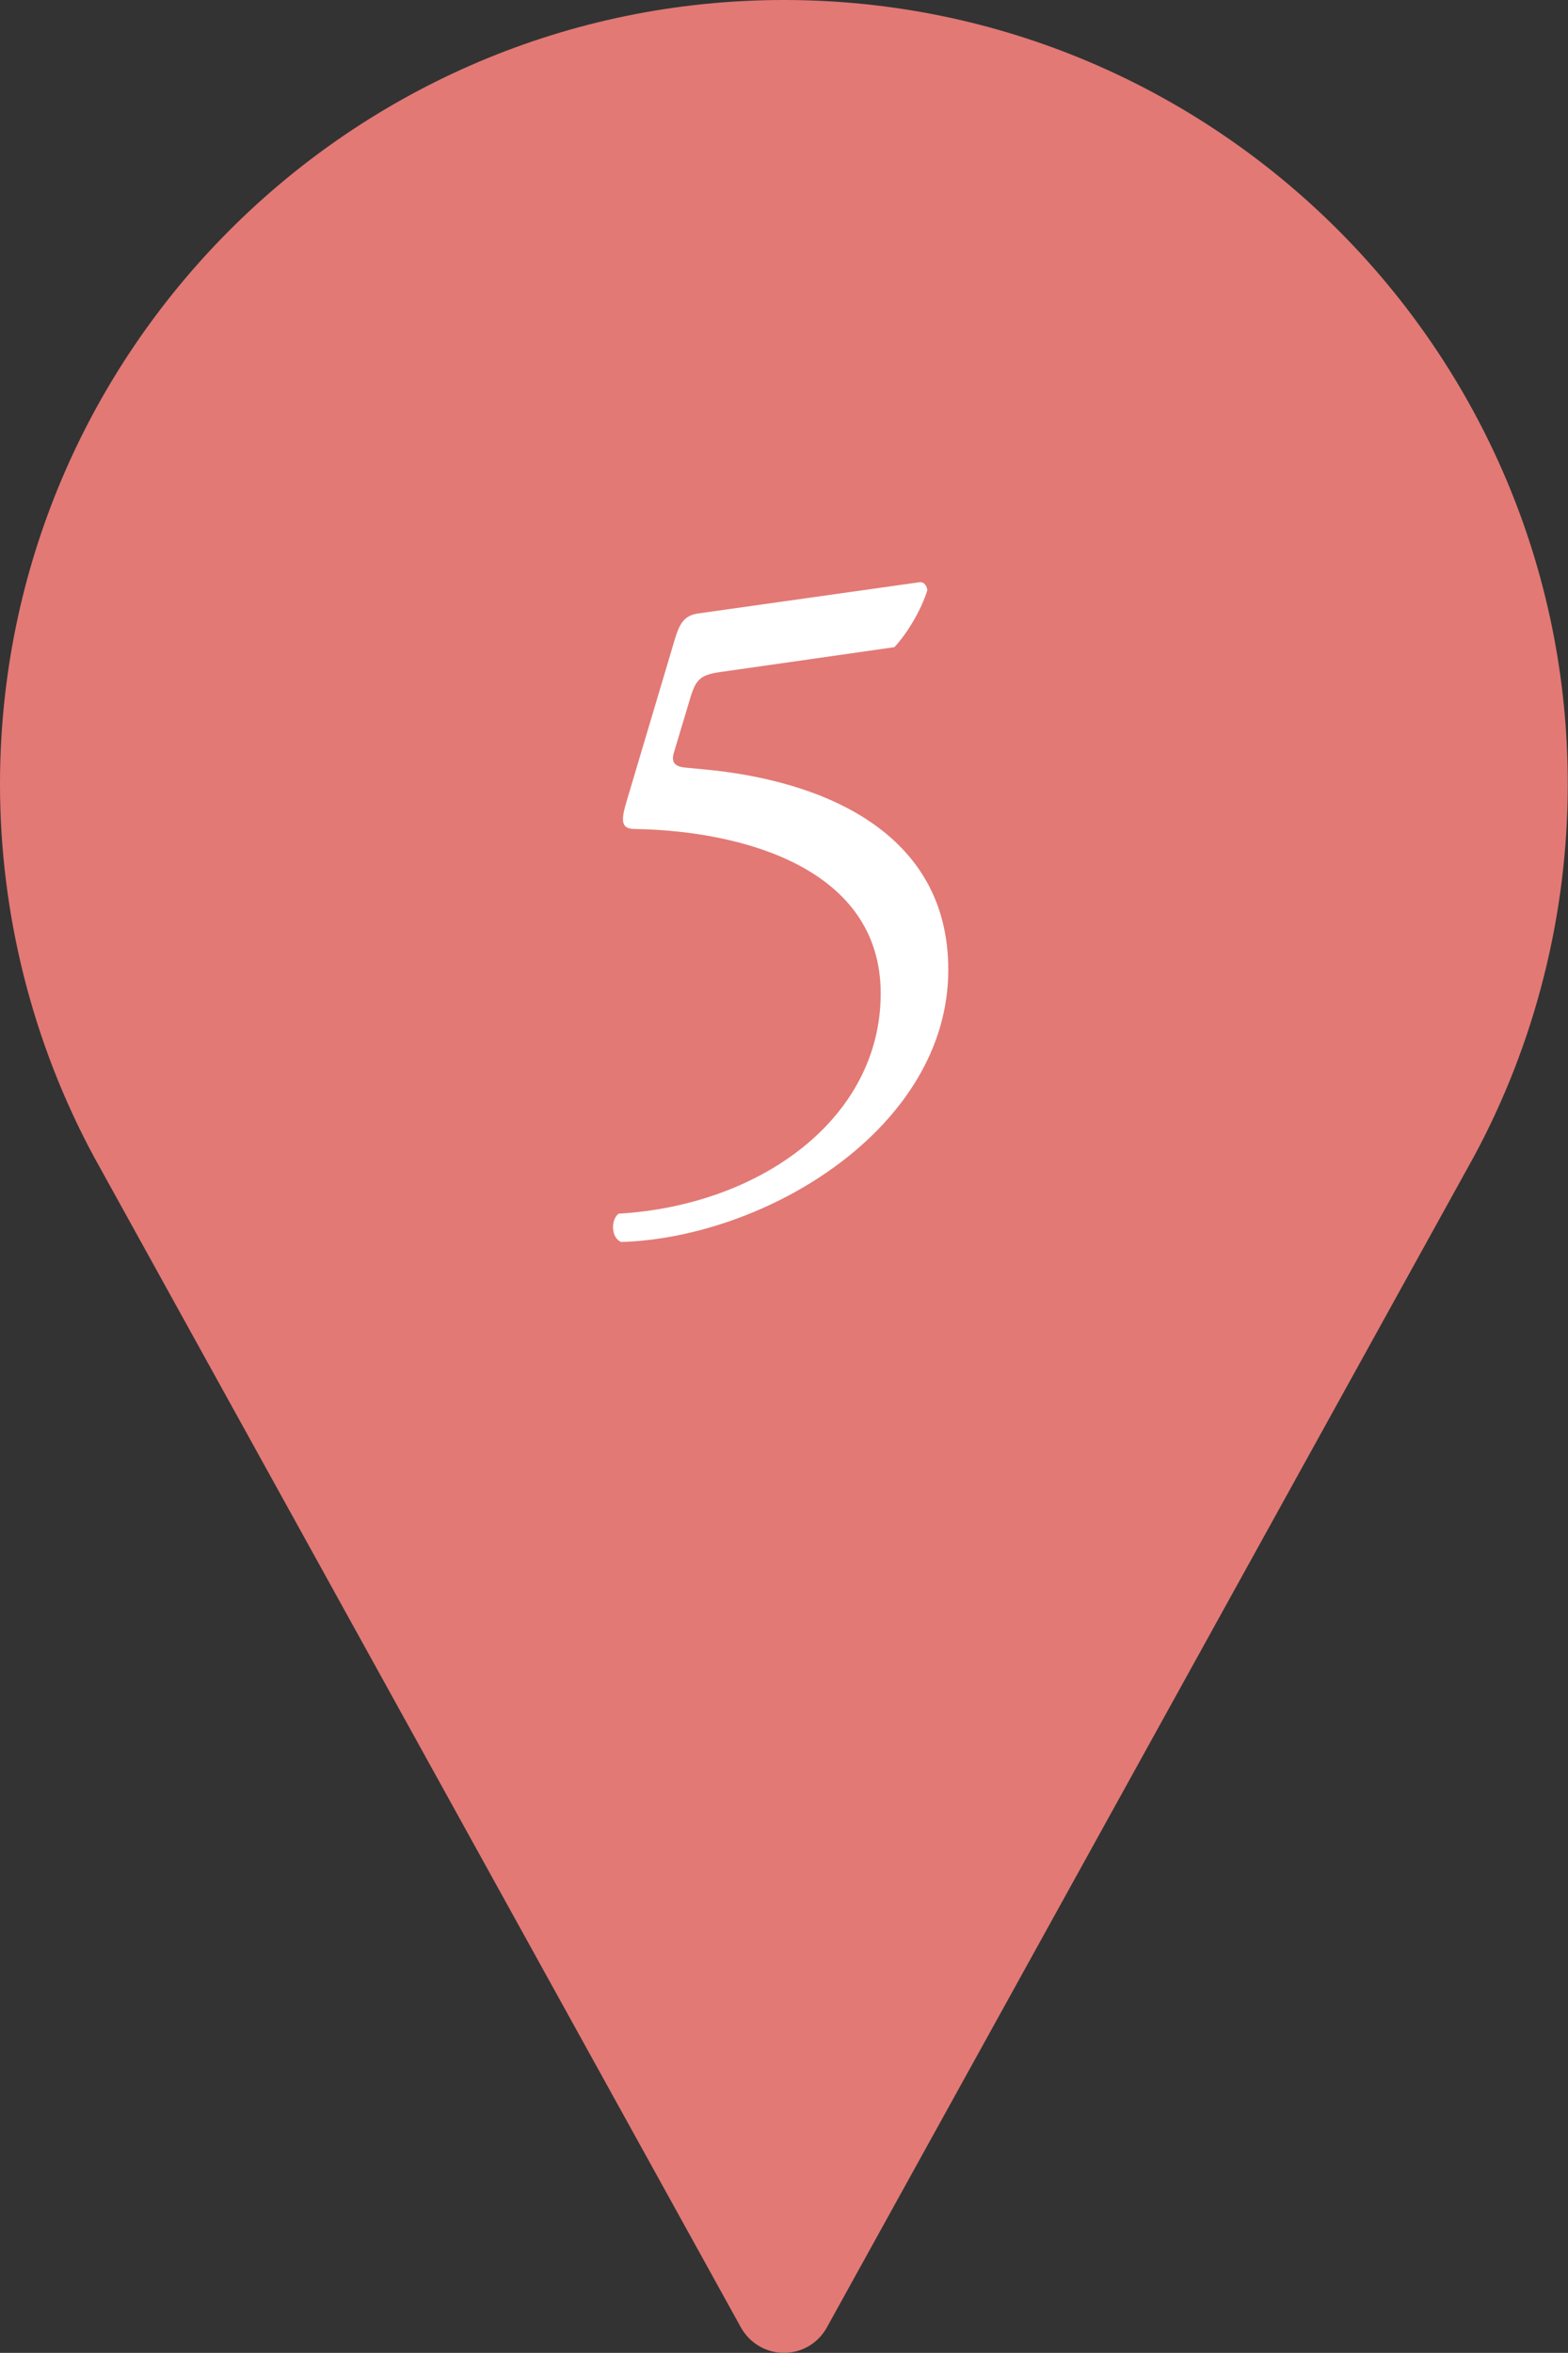 <?xml version="1.0" encoding="UTF-8"?>
<svg id="_レイヤー_2" data-name="レイヤー 2" xmlns="http://www.w3.org/2000/svg" viewBox="0 0 68.67 103">
  <rect x="0" y="0" width="68.67" height="103" fill="#333333" stroke="none"/>
  <defs>
    <style>
      .cls-1 {
        fill: #fff;
      }

      .cls-2 {
        fill: #e27975;
      }
    </style>
  </defs>
  <g id="_レイヤー_1-2" data-name="レイヤー 1">
    <circle class="cls-2" cx="34.41" cy="34.33" r="20.42"/>
    <path class="cls-2" d="M34.33,0C15.4,0,0,15.4,0,34.33c0,5.68,1.42,11.32,4.12,16.32l28.33,51.24c.38.68,1.1,1.11,1.88,1.11s1.5-.42,1.88-1.11l28.34-51.26c2.69-4.98,4.11-10.62,4.11-16.3C68.67,15.4,53.26,0,34.33,0ZM34.33,51.5c-9.47,0-17.17-7.7-17.17-17.17s7.7-17.17,17.17-17.17,17.17,7.7,17.17,17.17-7.7,17.17-17.17,17.17Z"/>
    <path class="cls-1" d="M29.57,27.93c.2-.64.4-1,1.04-1.08l9.64-1.36c.24-.04.36.2.36.36-.28.88-.88,1.88-1.44,2.48l-7.56,1.08c-.92.12-1.12.32-1.36,1.08l-.72,2.4c-.16.48,0,.68.56.72l.84.08c5,.48,10.6,2.68,10.6,8.76,0,6.92-7.96,11.72-14.32,11.92-.44-.16-.48-.96-.12-1.24,6.2-.36,11.48-4.16,11.48-9.64s-6.04-7.12-10.76-7.2c-.6,0-.64-.32-.36-1.24l2.12-7.12Z"/>
  </g>
</svg>